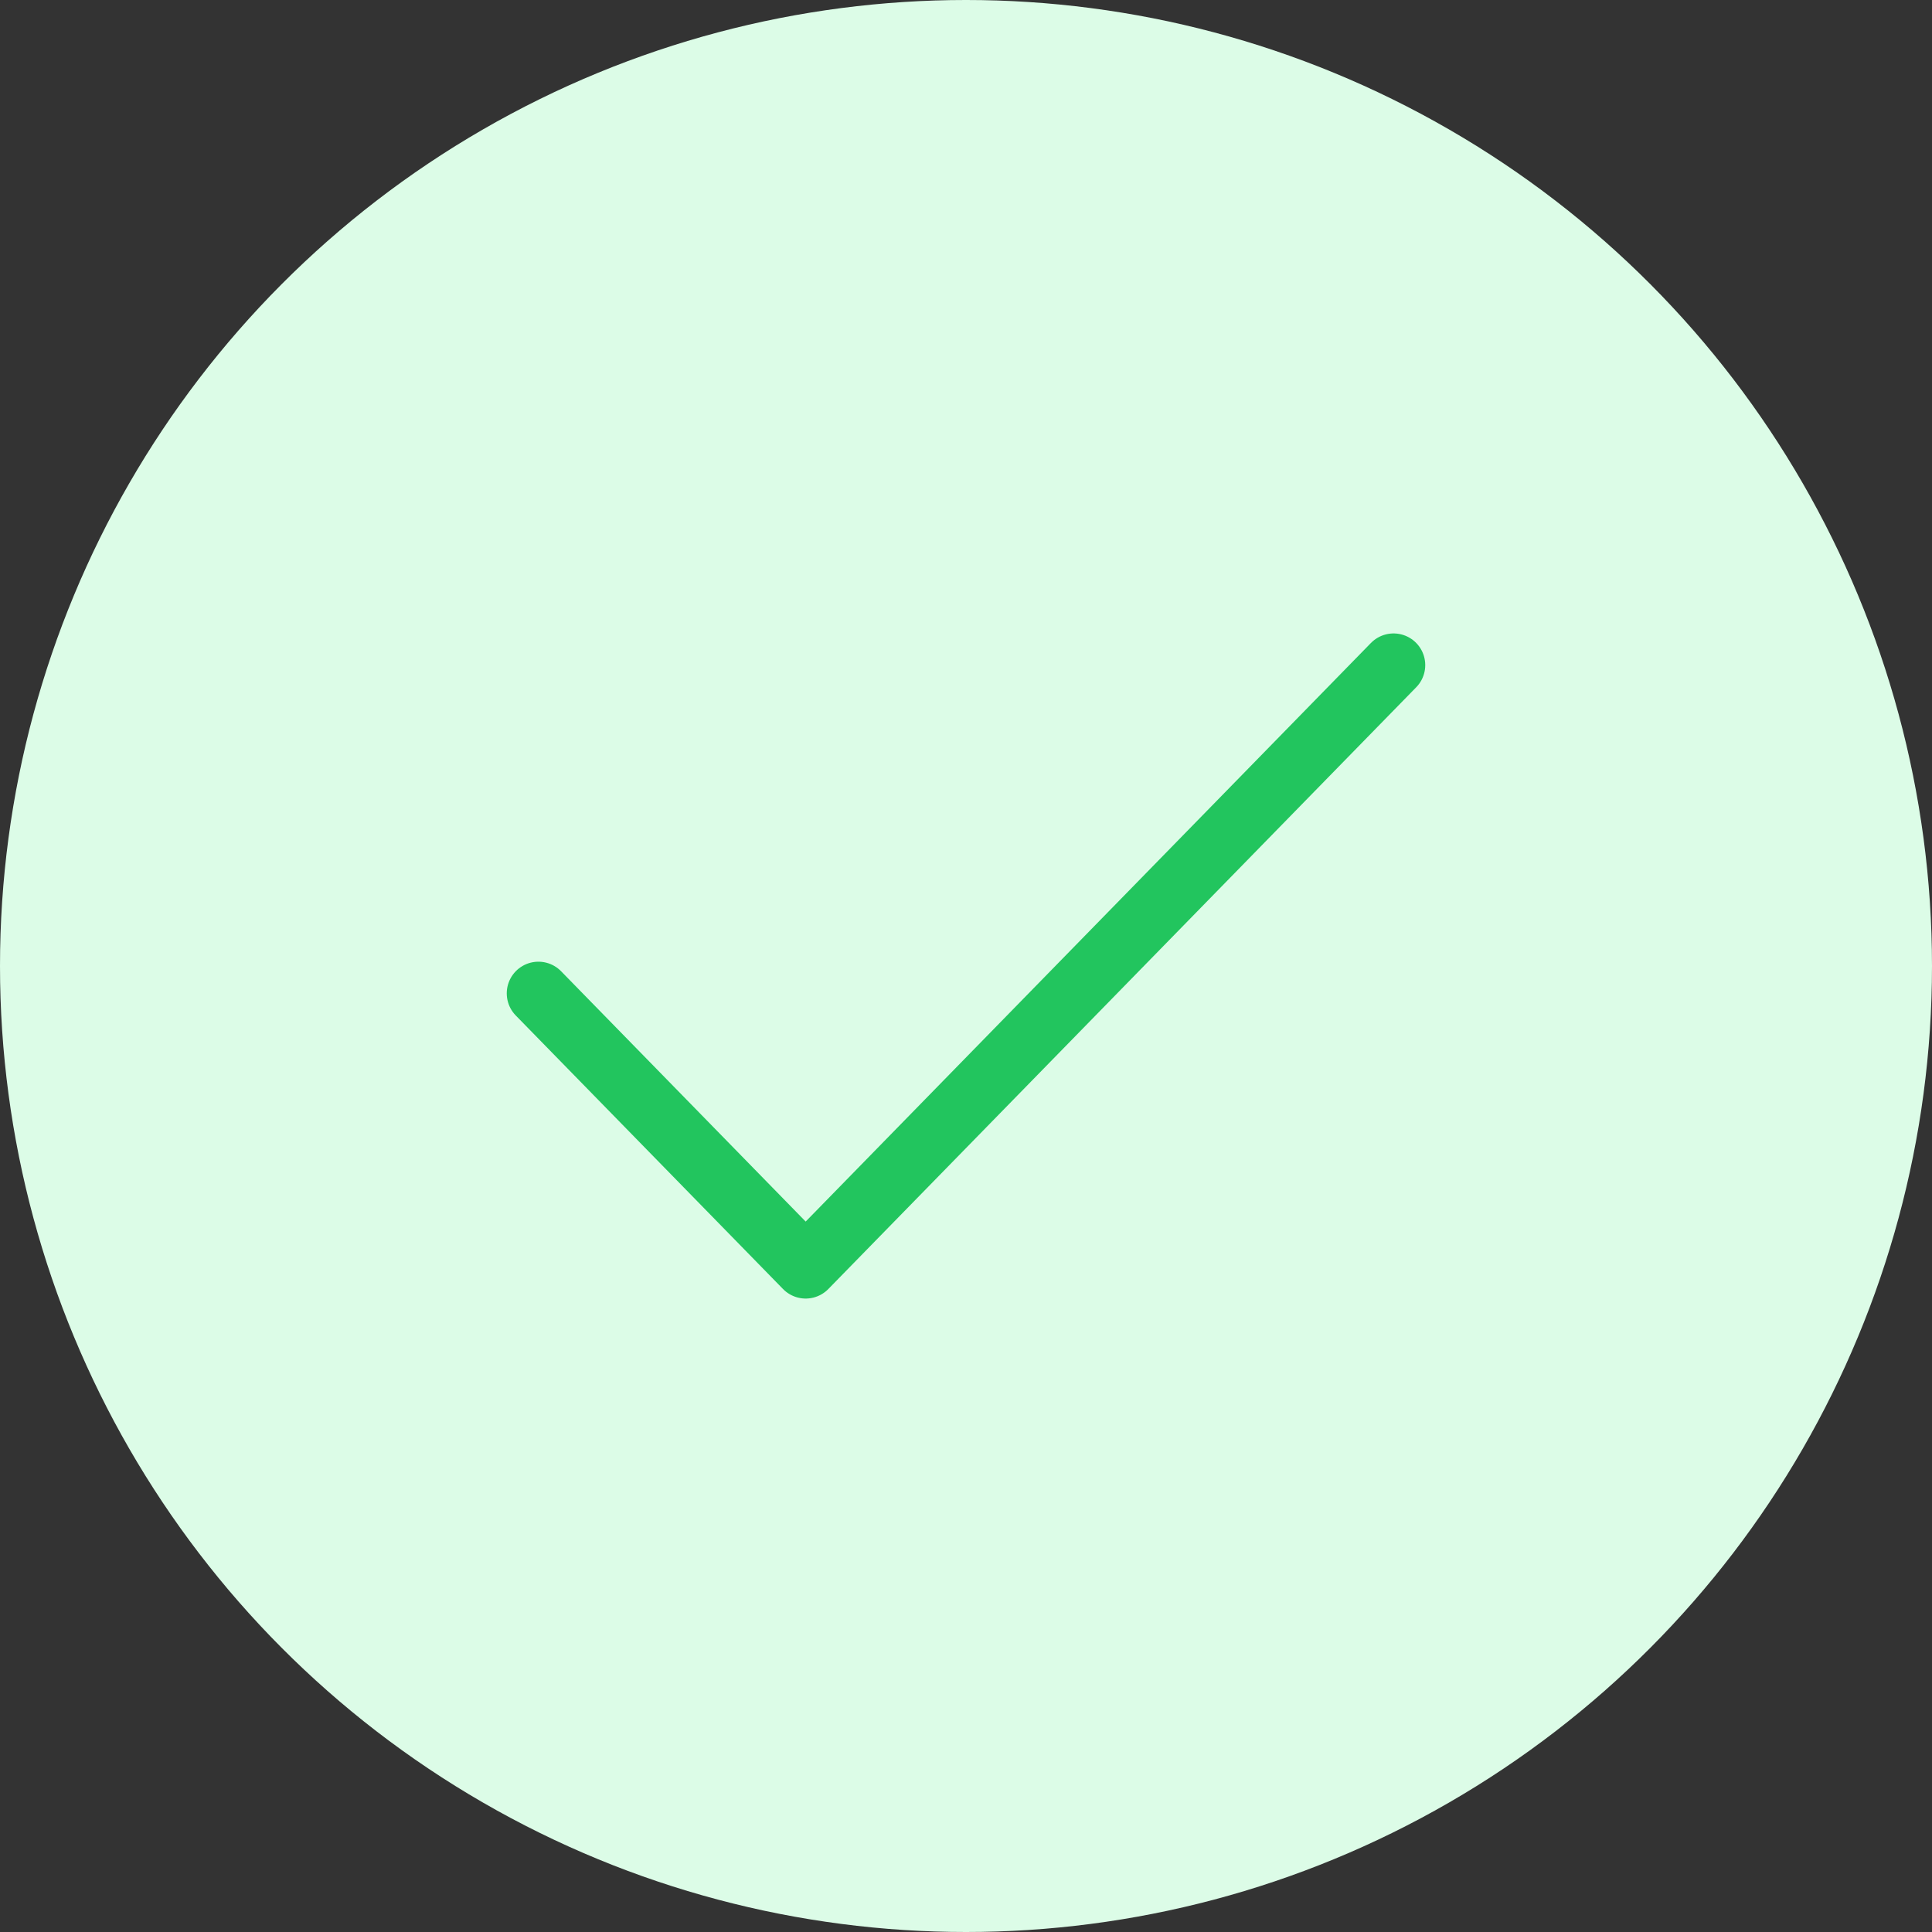 <svg width="61" height="61" viewBox="0 0 61 61" fill="none" xmlns="http://www.w3.org/2000/svg">
<rect x="0" y="0" width="61" height="61" fill="#333333" stroke="none"/>
<circle cx="30.5" cy="30.5" r="30.5" fill="#DCFCE7"/>
<path d="M44 21L25.438 40L17 31.364" stroke="#22C55E" stroke-width="2" stroke-linecap="round" stroke-linejoin="round"/>
</svg>
